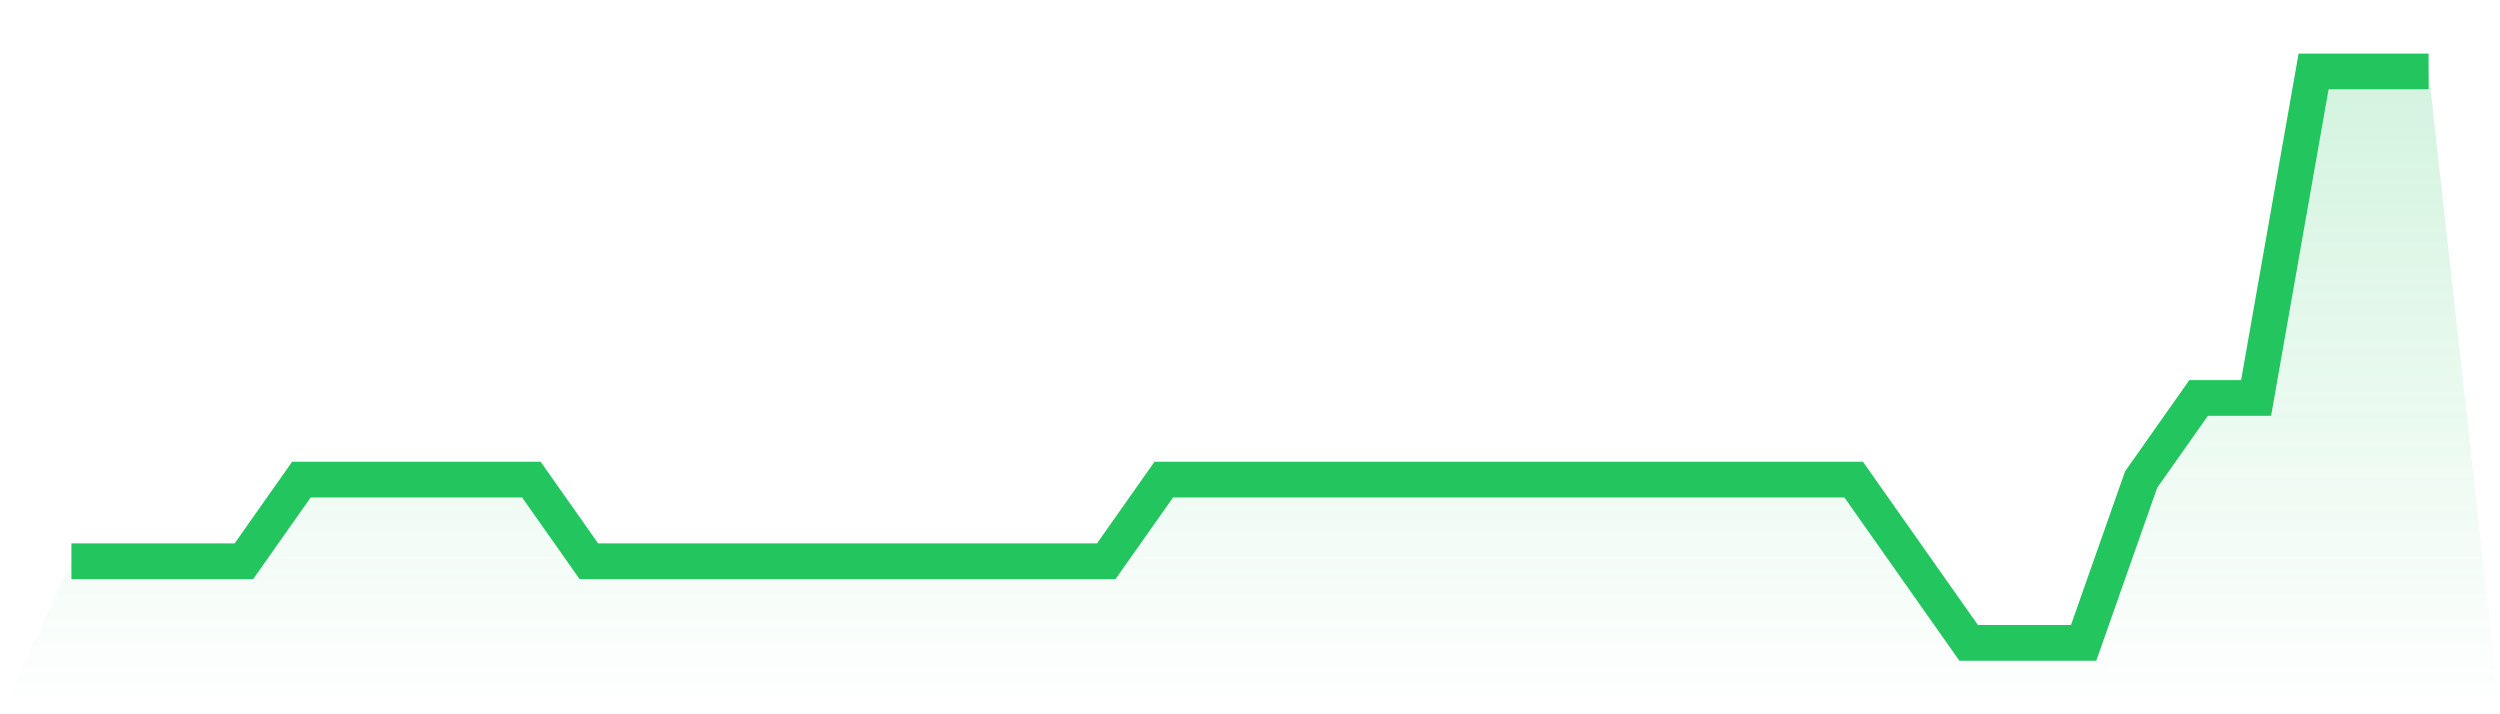 <svg viewBox="0 0 140 40" xmlns="http://www.w3.org/2000/svg">
<defs>
<linearGradient id="gradient" x1="0" x2="0" y1="0" y2="1">
<stop offset="0%" stop-color="#22c55e" stop-opacity="0.2"/>
<stop offset="100%" stop-color="#22c55e" stop-opacity="0"/>
</linearGradient>
</defs>
<path d="M4,31.429 L4,31.429 L7.22,31.429 L10.439,31.429 L13.659,31.429 L16.878,26.857 L20.098,26.857 L23.317,26.857 L26.537,26.857 L29.756,26.857 L32.976,31.429 L36.195,31.429 L39.415,31.429 L42.634,31.429 L45.854,31.429 L49.073,31.429 L52.293,31.429 L55.512,31.429 L58.732,31.429 L61.951,31.429 L65.171,26.857 L68.39,26.857 L71.61,26.857 L74.829,26.857 L78.049,26.857 L81.268,26.857 L84.488,26.857 L87.707,26.857 L90.927,26.857 L94.146,26.857 L97.366,26.857 L100.585,26.857 L103.805,26.857 L107.024,31.429 L110.244,36 L113.463,36 L116.683,36 L119.902,26.857 L123.122,22.286 L126.341,22.286 L129.561,4 L132.78,4 L136,4 L140,40 L0,40 z" fill="url(#gradient)"/>
<path d="M4,31.429 L4,31.429 L7.22,31.429 L10.439,31.429 L13.659,31.429 L16.878,26.857 L20.098,26.857 L23.317,26.857 L26.537,26.857 L29.756,26.857 L32.976,31.429 L36.195,31.429 L39.415,31.429 L42.634,31.429 L45.854,31.429 L49.073,31.429 L52.293,31.429 L55.512,31.429 L58.732,31.429 L61.951,31.429 L65.171,26.857 L68.39,26.857 L71.61,26.857 L74.829,26.857 L78.049,26.857 L81.268,26.857 L84.488,26.857 L87.707,26.857 L90.927,26.857 L94.146,26.857 L97.366,26.857 L100.585,26.857 L103.805,26.857 L107.024,31.429 L110.244,36 L113.463,36 L116.683,36 L119.902,26.857 L123.122,22.286 L126.341,22.286 L129.561,4 L132.78,4 L136,4" fill="none" stroke="#22c55e" stroke-width="2"/>
</svg>
